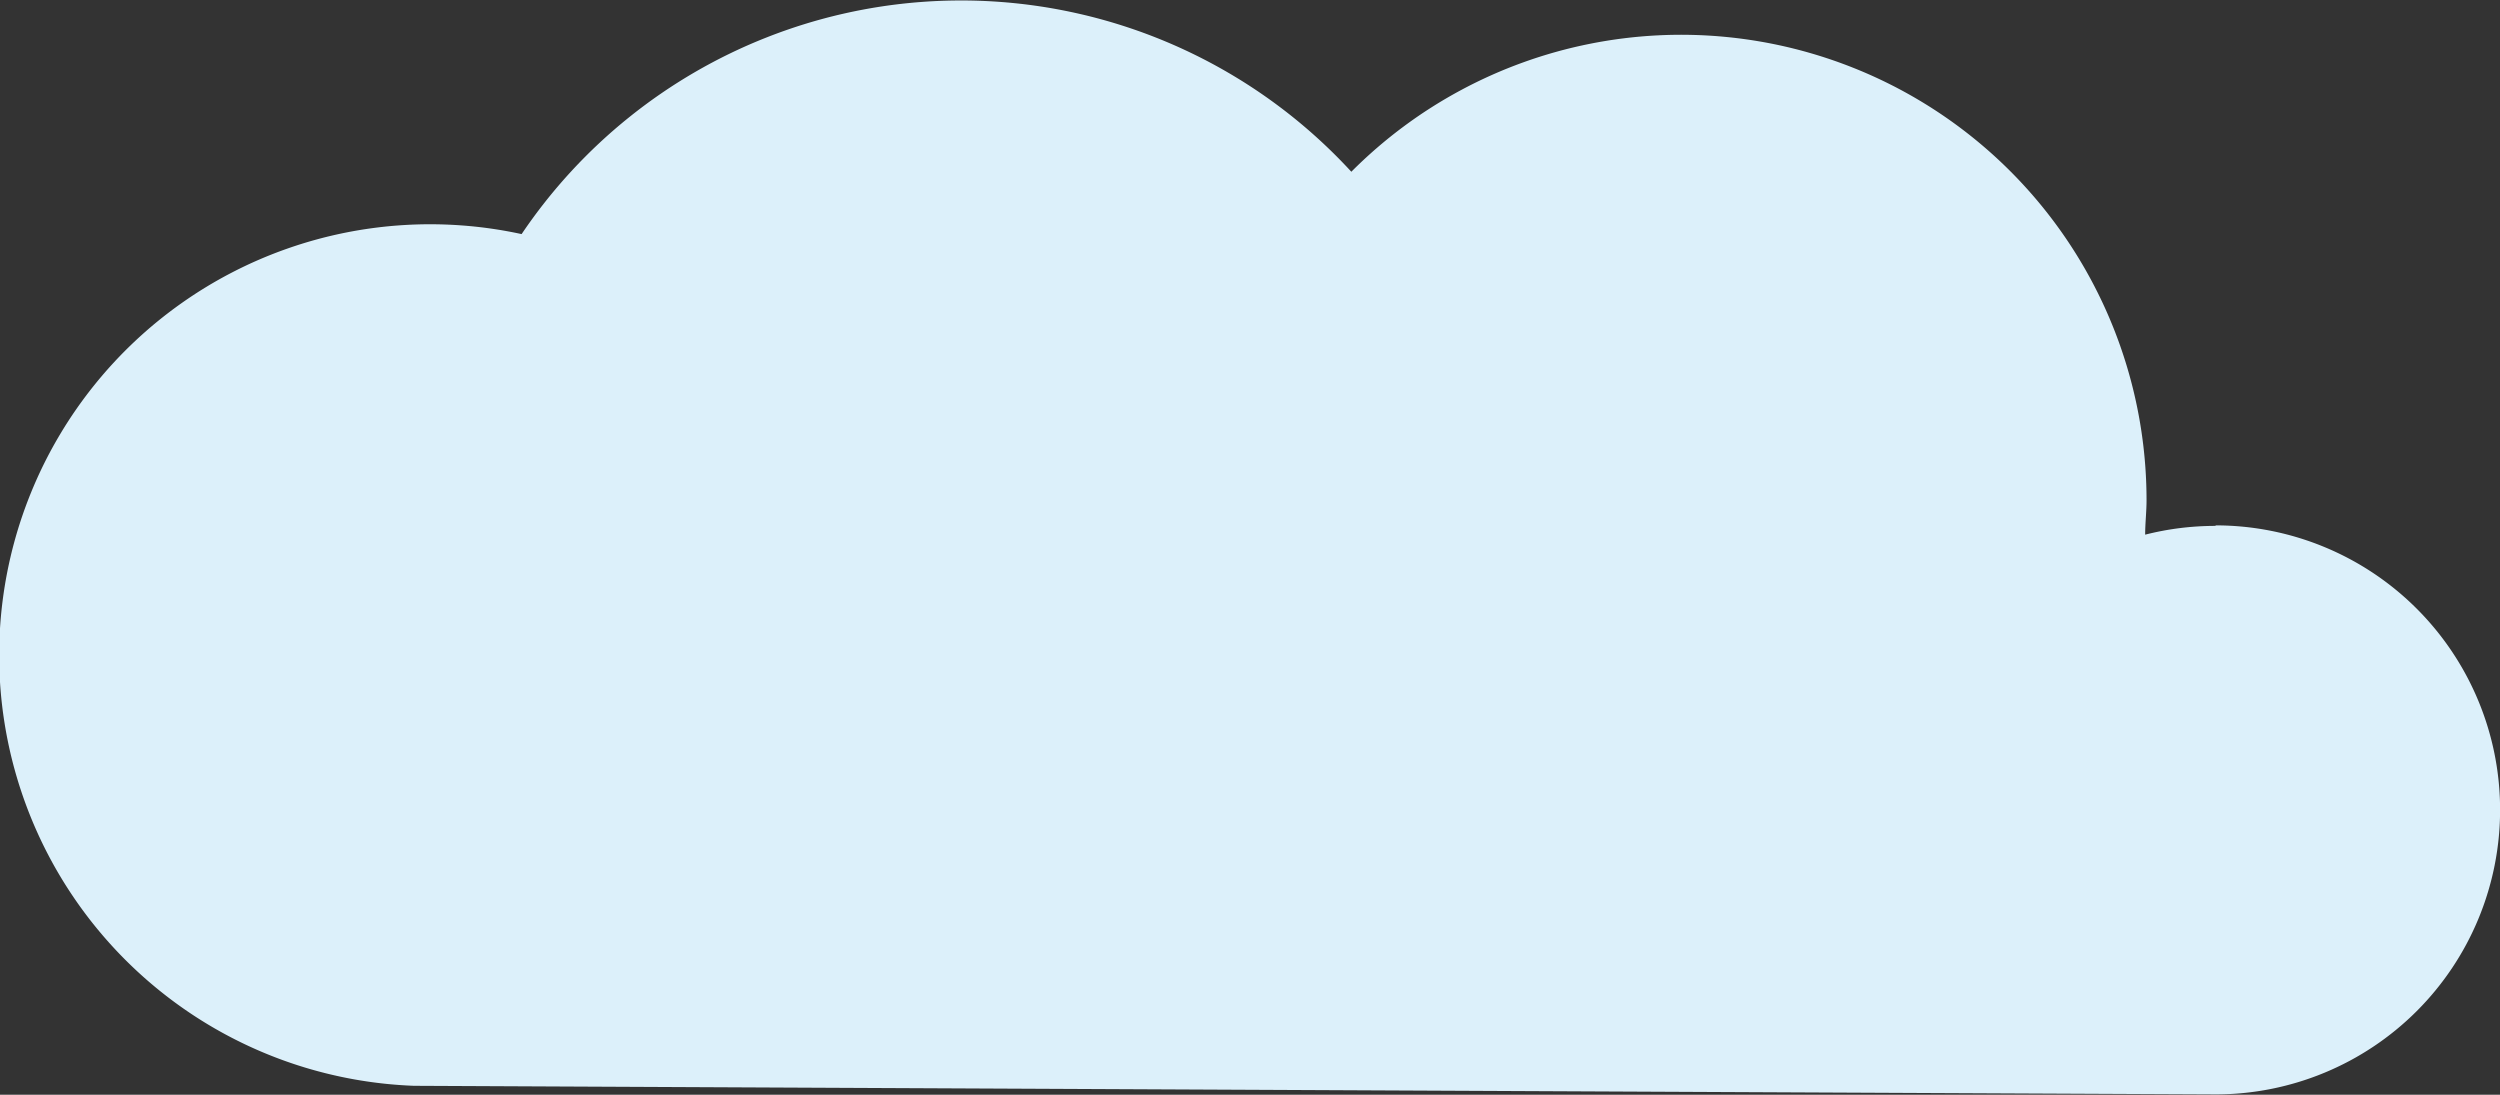 <svg id="Layer_1" data-name="Layer 1" xmlns="http://www.w3.org/2000/svg" viewBox="0 0 145.56 63.74"><rect x="0" y="0" width="145.56" height="63.74" fill="#333333" stroke="none"/><defs><style>.cls-1{fill:#dcf0fa;}</style></defs><title>Artboard 12Clear</title><path class="cls-1" d="M129,30.62a16.59,16.59,0,0,0-4.1.51c0-.67.08-1.34.08-2A27.1,27.1,0,0,0,78.68,10a30.87,30.87,0,0,0-48.31,3.63A25.09,25.09,0,1,0,24.1,63.22v0l104.9.5a16.56,16.56,0,0,0,0-33.13Z"/></svg>